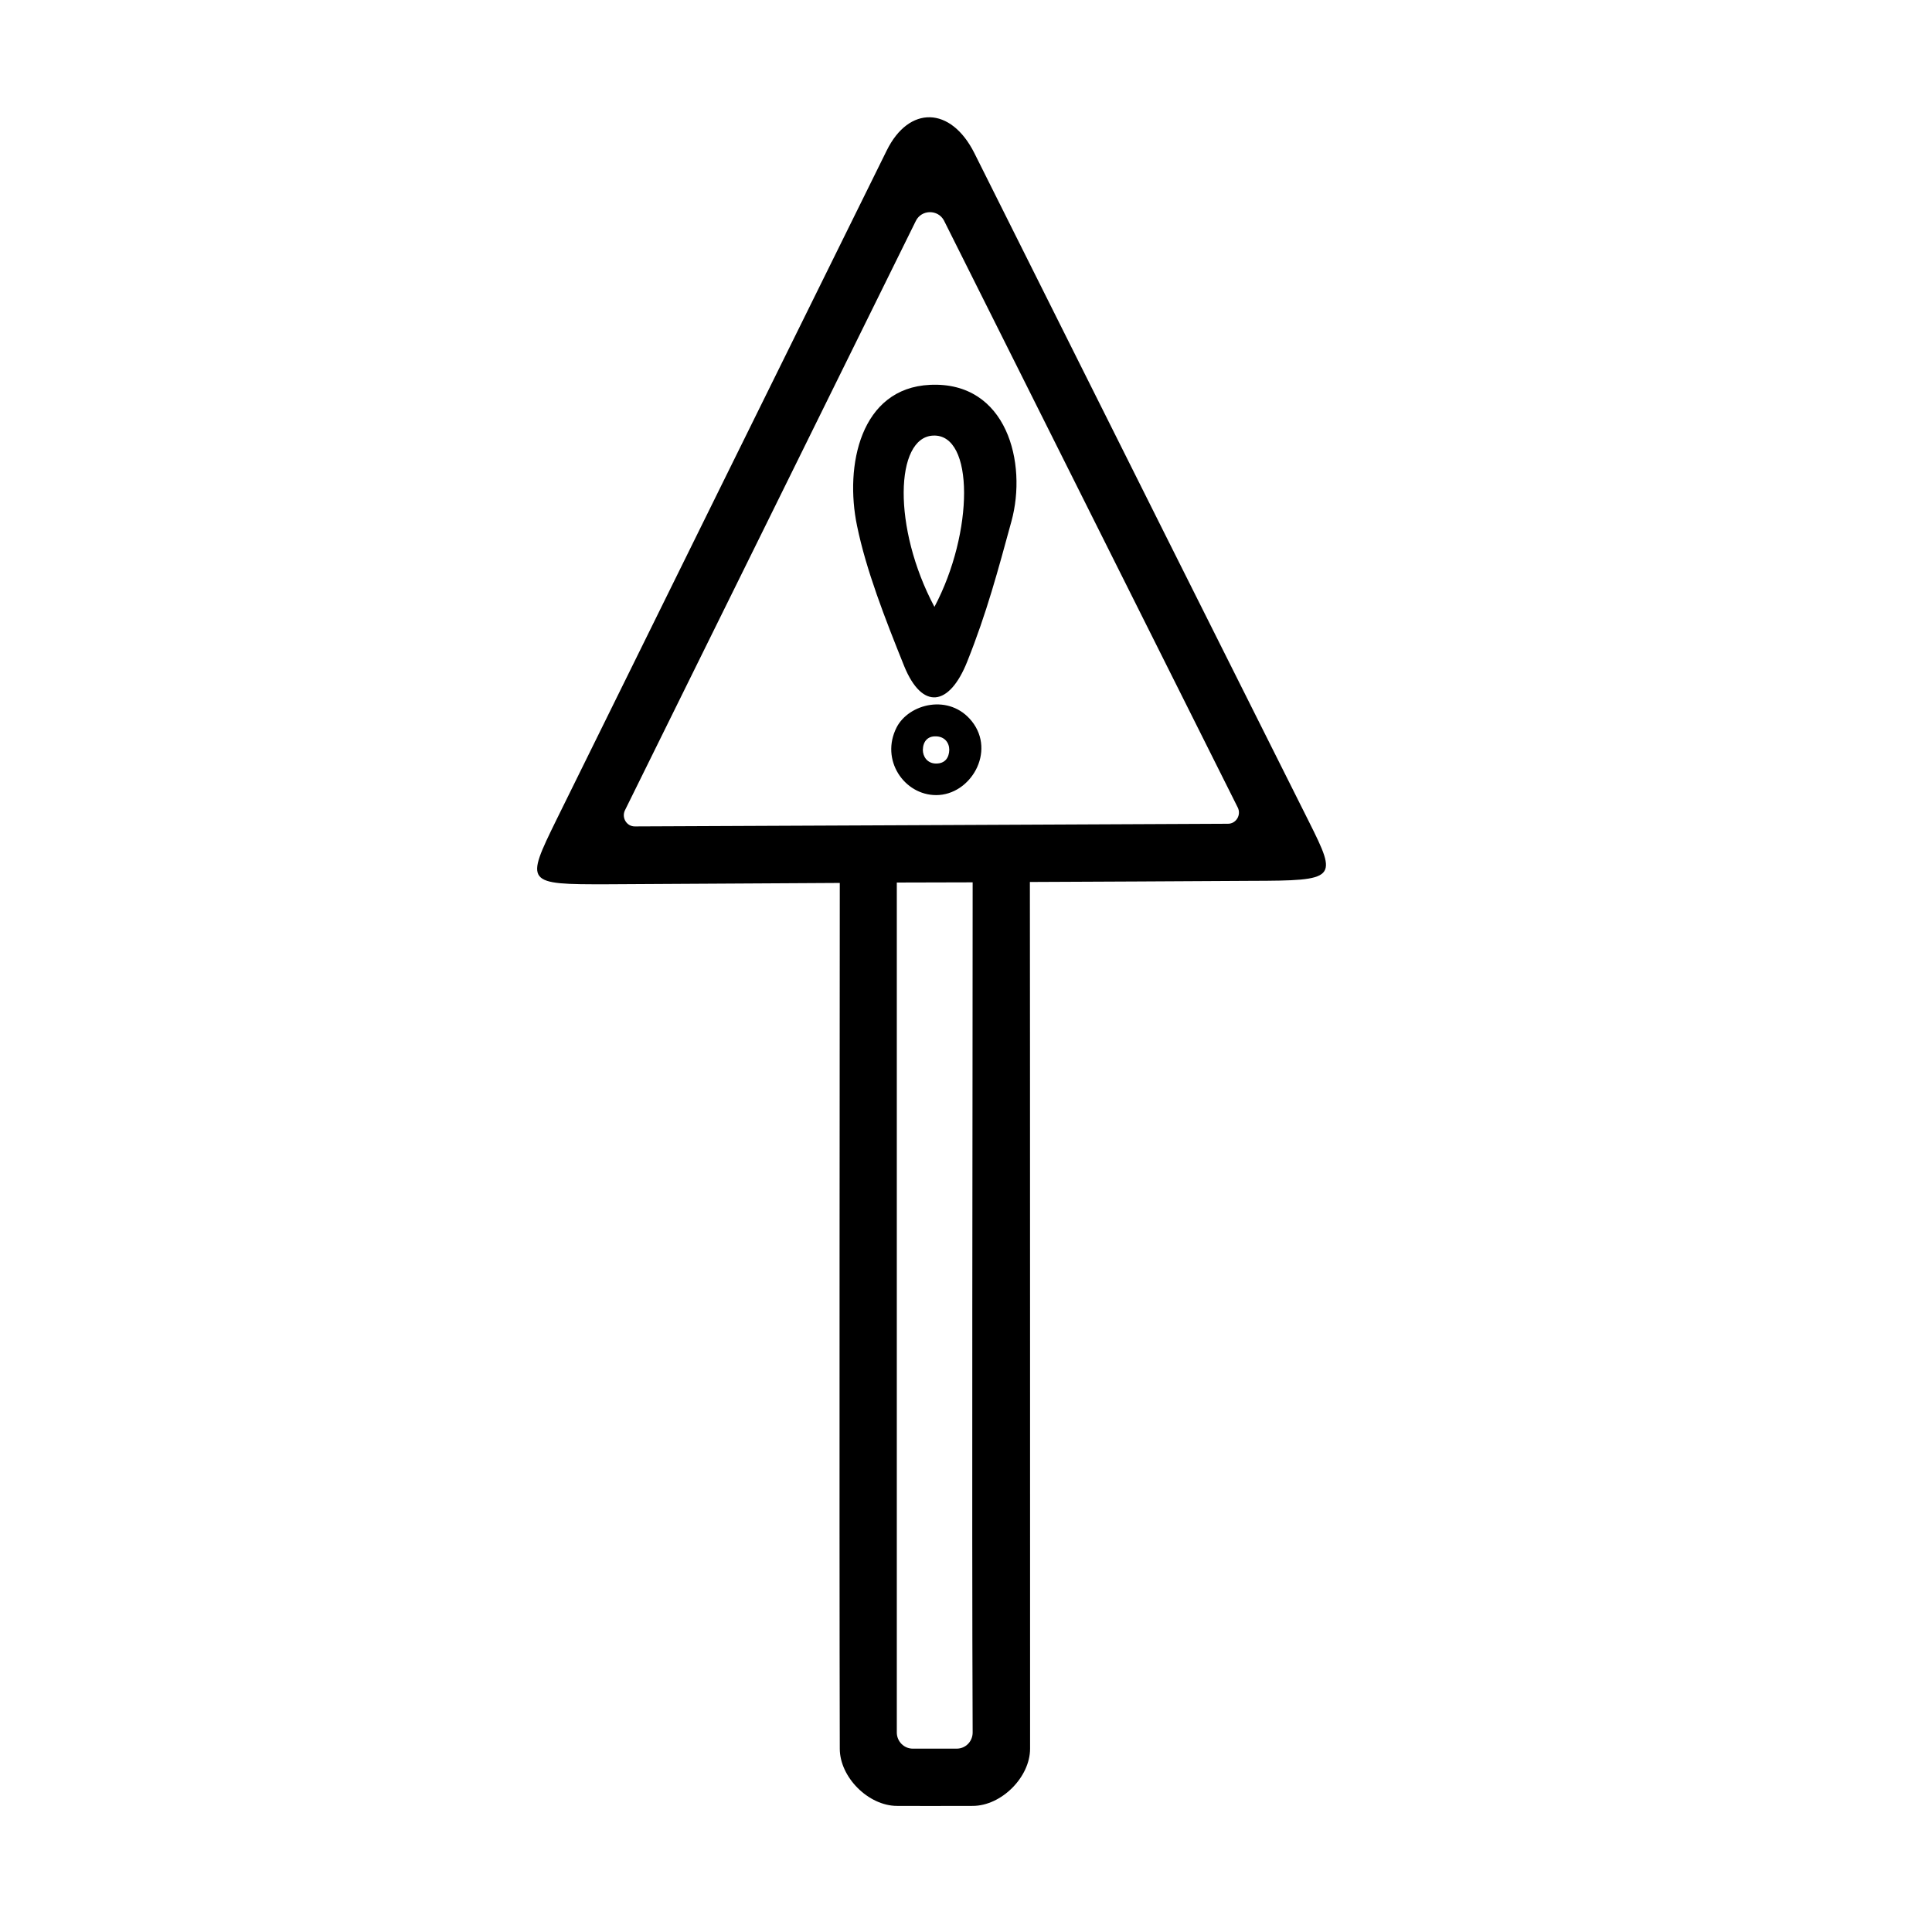 <?xml version="1.0" encoding="UTF-8"?>
<!-- Uploaded to: SVG Repo, www.svgrepo.com, Generator: SVG Repo Mixer Tools -->
<svg fill="#000000" width="800px" height="800px" version="1.1" viewBox="144 144 512 512" xmlns="http://www.w3.org/2000/svg">
 <g>
  <path d="m416.93 377.73c0.051 22.27 0.051 225.71 0.051 229.69 0 7.559-7.609 15.164-15.215 15.164-9.773 0-14.508 0.051-20.102 0-7.559-0.051-15.113-7.609-15.113-15.164-0.152-58.594 0-213.16 0-229.43-19.145 0.102-59.246 0.352-61.516 0.352-21.867 0.051-21.867-0.152-13.551-17.129 7.004-14.258 79.652-161.47 87.512-177.34 5.891-11.941 16.977-11.742 23.223 0.703 23.125 46.301 79.301 158.55 88.672 177.19 7.609 15.215 7.457 15.617-15.316 15.668-13.148 0.098-47.508 0.25-58.645 0.301zm-30.227-175.18c-27.91 56.629-49.422 100.11-77.082 156.18-0.957 1.965 0.453 4.332 2.672 4.281 54.109-0.25 106.61-0.453 157.14-0.707 2.168 0 3.578-2.367 2.57-4.332-28.516-56.93-49.828-99.602-77.84-155.53-1.562-2.969-5.945-2.969-7.457 0.105zm-5.039 175.33v225.25c0 2.367 1.914 4.281 4.231 4.281h11.637c2.367 0 4.231-1.914 4.231-4.281-0.25-59.551 0-165.75 0-225.3-6.797 0-15.512 0.051-20.098 0.051z"/>
  <path d="m371.13 283.37c-3.324-15.922 0.855-36.527 19.348-37.383 20.402-0.957 25.797 20.758 21.562 36.172-3.578 13.047-6.5 24.133-11.738 37.23-4.734 11.84-11.891 12.848-16.676 1.16-5.191-12.898-10.078-25.441-12.496-37.18zm20.508 21.461c10.43-19.699 10.629-45.898-0.352-45.395-10.078 0.457-10.836 24.387 0.352 45.395z"/>
  <path d="m392.09 354.71c-8.465 0-14.863-9.32-10.48-17.938 3.223-6.297 14.008-9.07 19.949-1.613 6.398 8.062-0.352 19.551-9.469 19.551zm-3.527-11.992c0 1.762 1.16 3.629 3.527 3.629 2.418 0 3.426-1.613 3.477-3.629 0-1.914-1.258-3.578-3.629-3.578-2.066-0.047-3.324 1.312-3.375 3.578z"/>
 </g>
</svg>